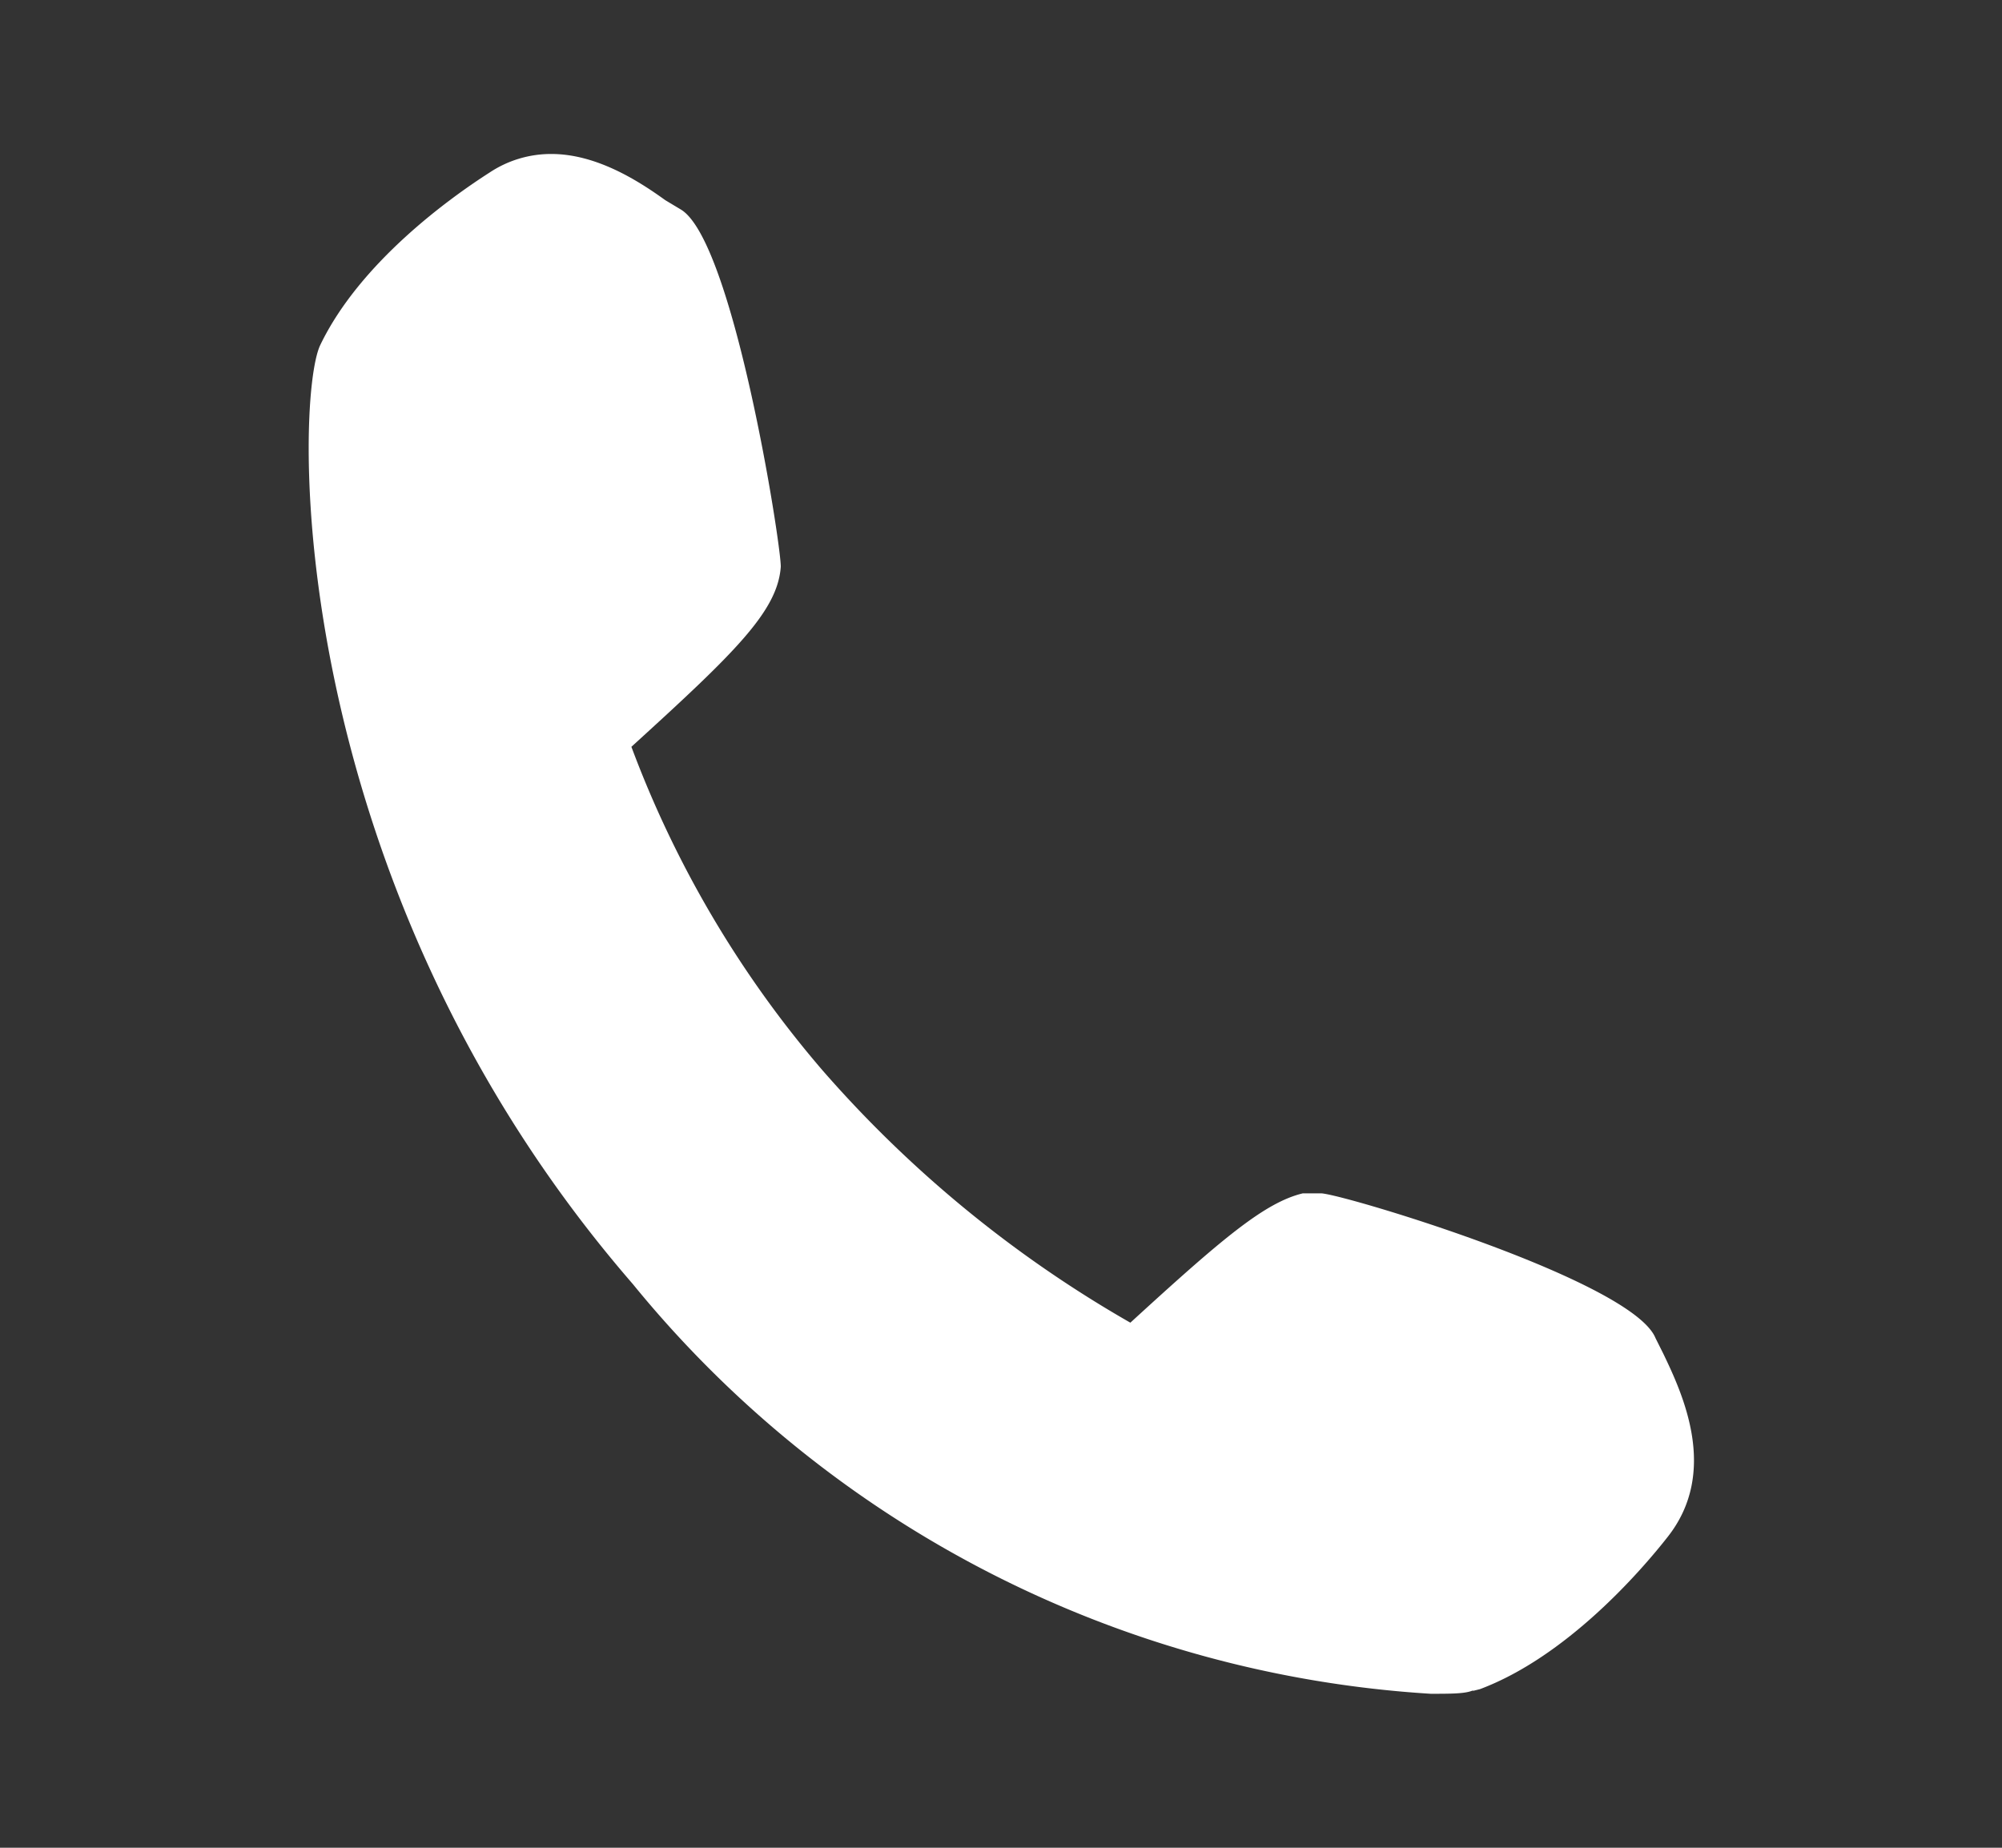 <svg xmlns="http://www.w3.org/2000/svg" xmlns:xlink="http://www.w3.org/1999/xlink" width="13" height="12" viewBox="0 0 13 12"><rect x="0" y="0" width="13" height="12" fill="#333333" stroke="none"/><defs><path fill="#ffffff" id="8qd3a" d="M1224.58 55a.72.72 0 0 0-.4.12c-.25.16-.84.58-1.1 1.12-.17.35-.25 3.47 2.03 6.1a7.26 7.26 0 0 0 5.18 2.66c.13 0 .22 0 .27-.02h.01l.04-.01c.56-.21 1.04-.76 1.22-.99.33-.42.1-.92-.03-1.19l-.05-.1c-.15-.37-2.01-.93-2.17-.94h-.12c-.25.06-.53.3-1.12.84a7.77 7.77 0 0 1-2-1.64 6.94 6.94 0 0 1-1.24-2.1c.67-.61.95-.88.97-1.17 0-.16-.31-2.12-.65-2.32l-.1-.06c-.18-.13-.45-.3-.74-.3z"/></defs><g><g transform="translate(-1221 -54)"><use fill="#ffffff" xlink:href="#8qd3a"/></g></g></svg>